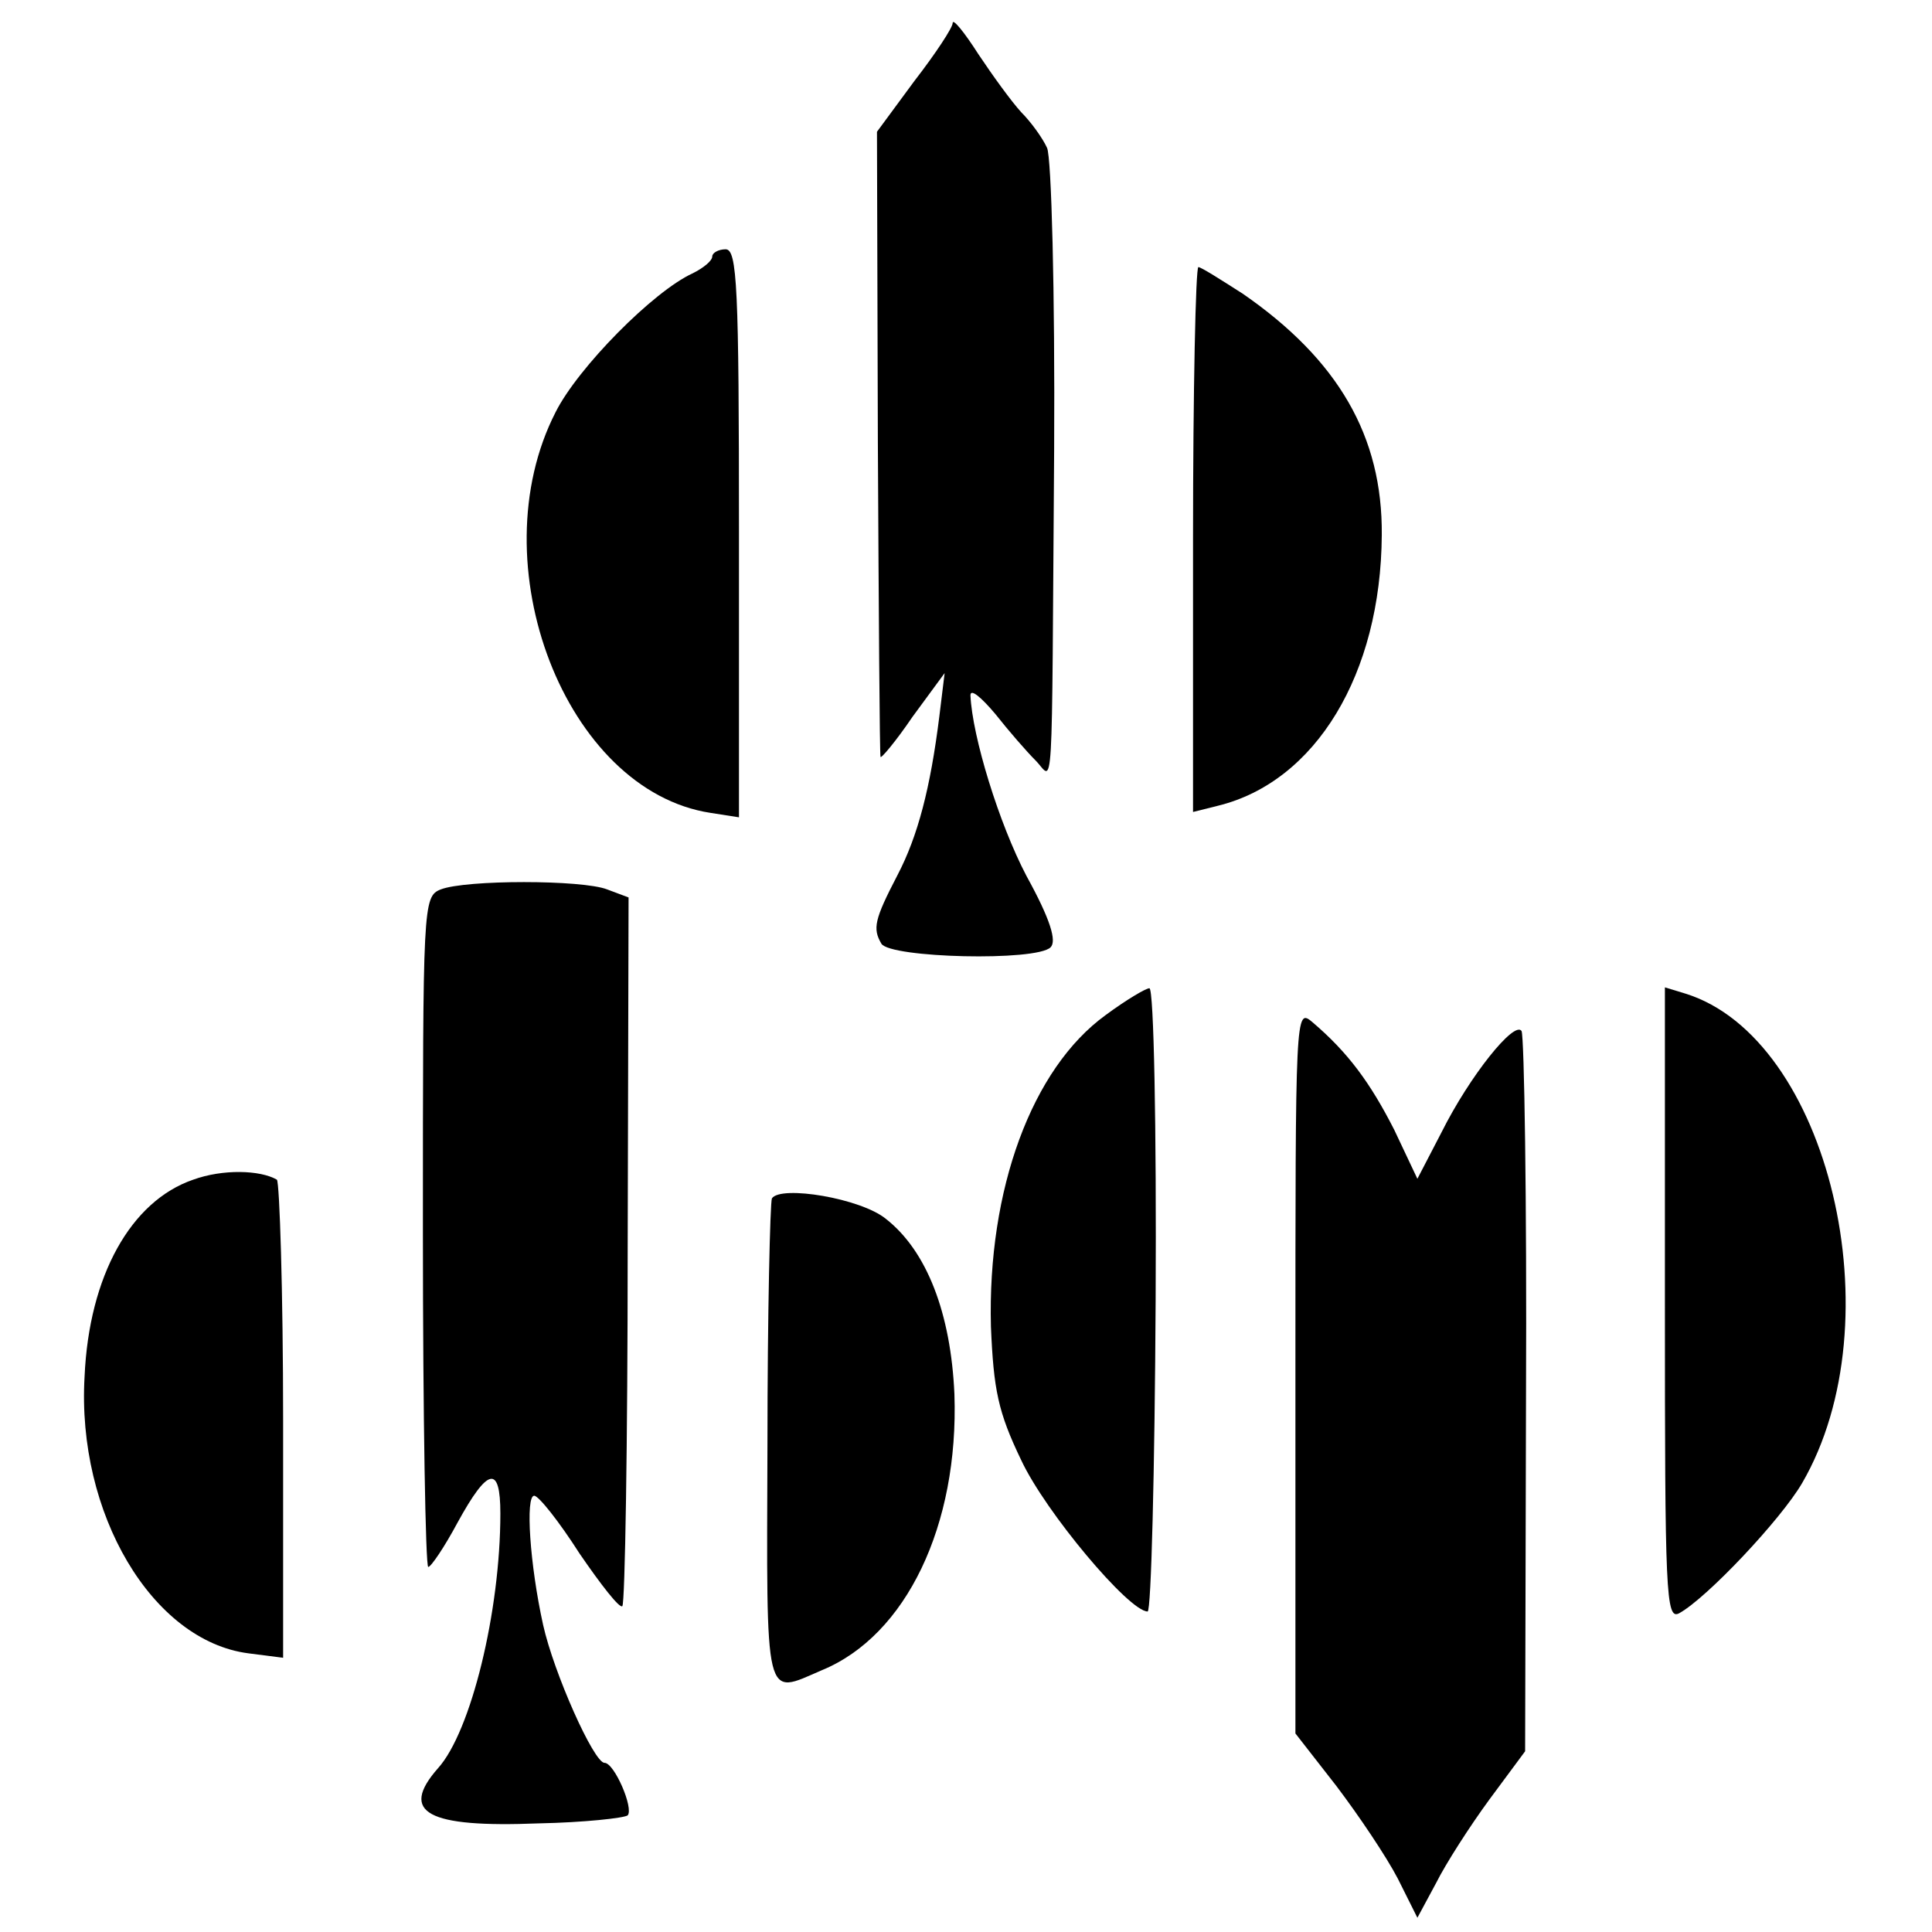 <?xml version="1.0" standalone="no"?>
<!DOCTYPE svg PUBLIC "-//W3C//DTD SVG 20010904//EN"
 "http://www.w3.org/TR/2001/REC-SVG-20010904/DTD/svg10.dtd">
<svg version="1.0" xmlns="http://www.w3.org/2000/svg"
 width="217pt" height="217pt" viewBox="0 0 217 217"
 preserveAspectRatio="xMidYMid meet">
<g transform="translate(0,217) scale(0.1,-0.1)"
fill="#000000" stroke="none">
<path d="M1070 2144 c0 -5 -19 -34 -43 -65 l-42 -57 1 -348 c1 -192 2 -351 3
-354 0 -3 17 17 36 45 l36 49 -6 -49 c-10 -80 -24 -134 -47 -178 -26 -50 -28
-60 -18 -77 10 -16 174 -20 190 -4 7 7 0 31 -27 80 -31 59 -61 157 -63 203 0
8 12 -2 28 -21 15 -19 35 -42 45 -52 21 -21 18 -61 21 349 1 176 -3 329 -8
339 -5 11 -18 29 -29 40 -11 12 -32 41 -48 65 -16 25 -29 41 -29 35z"/>
<path d="M800 1882 c0 -5 -10 -13 -22 -19 -44 -20 -129 -106 -154 -156 -87
-170 11 -425 174 -450 l32 -5 0 319 c0 277 -2 319 -15 319 -8 0 -15 -4 -15 -8z"/>
<path d="M1340 1564 l0 -306 28 7 c110 27 183 148 184 304 1 111 -49 197 -156
271 -25 16 -47 30 -50 30 -3 0 -6 -138 -6 -306z"/>
<path d="M495 1171 c-20 -8 -20 -17 -20 -385 0 -207 3 -376 6 -376 3 0 18 22
33 50 34 62 48 65 48 10 0 -110 -33 -245 -70 -286 -44 -50 -12 -67 113 -62 51
1 96 6 100 9 7 8 -15 59 -26 59 -12 0 -57 101 -69 155 -15 68 -20 145 -10 145
5 0 28 -29 51 -65 24 -35 45 -62 48 -59 3 3 6 183 6 401 l1 395 -24 9 c-28 11
-159 11 -187 0z"/>
<path d="M1242 1030 c-83 -60 -133 -196 -129 -350 3 -71 8 -96 34 -150 27 -58
121 -170 142 -170 4 0 8 158 9 350 1 193 -2 350 -7 350 -4 0 -26 -13 -49 -30z"/>
<path d="M1870 705 c0 -324 1 -355 16 -347 31 17 114 105 138 146 106 182 30
500 -131 550 l-23 7 0 -356z"/>
<path d="M1455 631 l0 -408 46 -59 c25 -33 56 -79 69 -104 l22 -44 21 39 c11
22 38 64 60 94 l40 54 1 400 c1 219 -2 403 -5 409 -8 12 -58 -50 -90 -114
l-27 -52 -26 55 c-27 53 -52 87 -92 121 -19 16 -19 12 -19 -391z"/>
<path d="M217 845 c-70 -24 -117 -108 -122 -221 -9 -154 76 -297 184 -311 l39
-5 0 266 c0 146 -4 268 -7 271 -19 11 -61 12 -94 0z"/>
<path d="M867 824 c-2 -5 -5 -129 -5 -276 -1 -295 -4 -282 61 -254 95 39 154
163 149 310 -4 91 -31 161 -77 197 -28 23 -118 38 -128 23z"/>
</g>
</svg>
